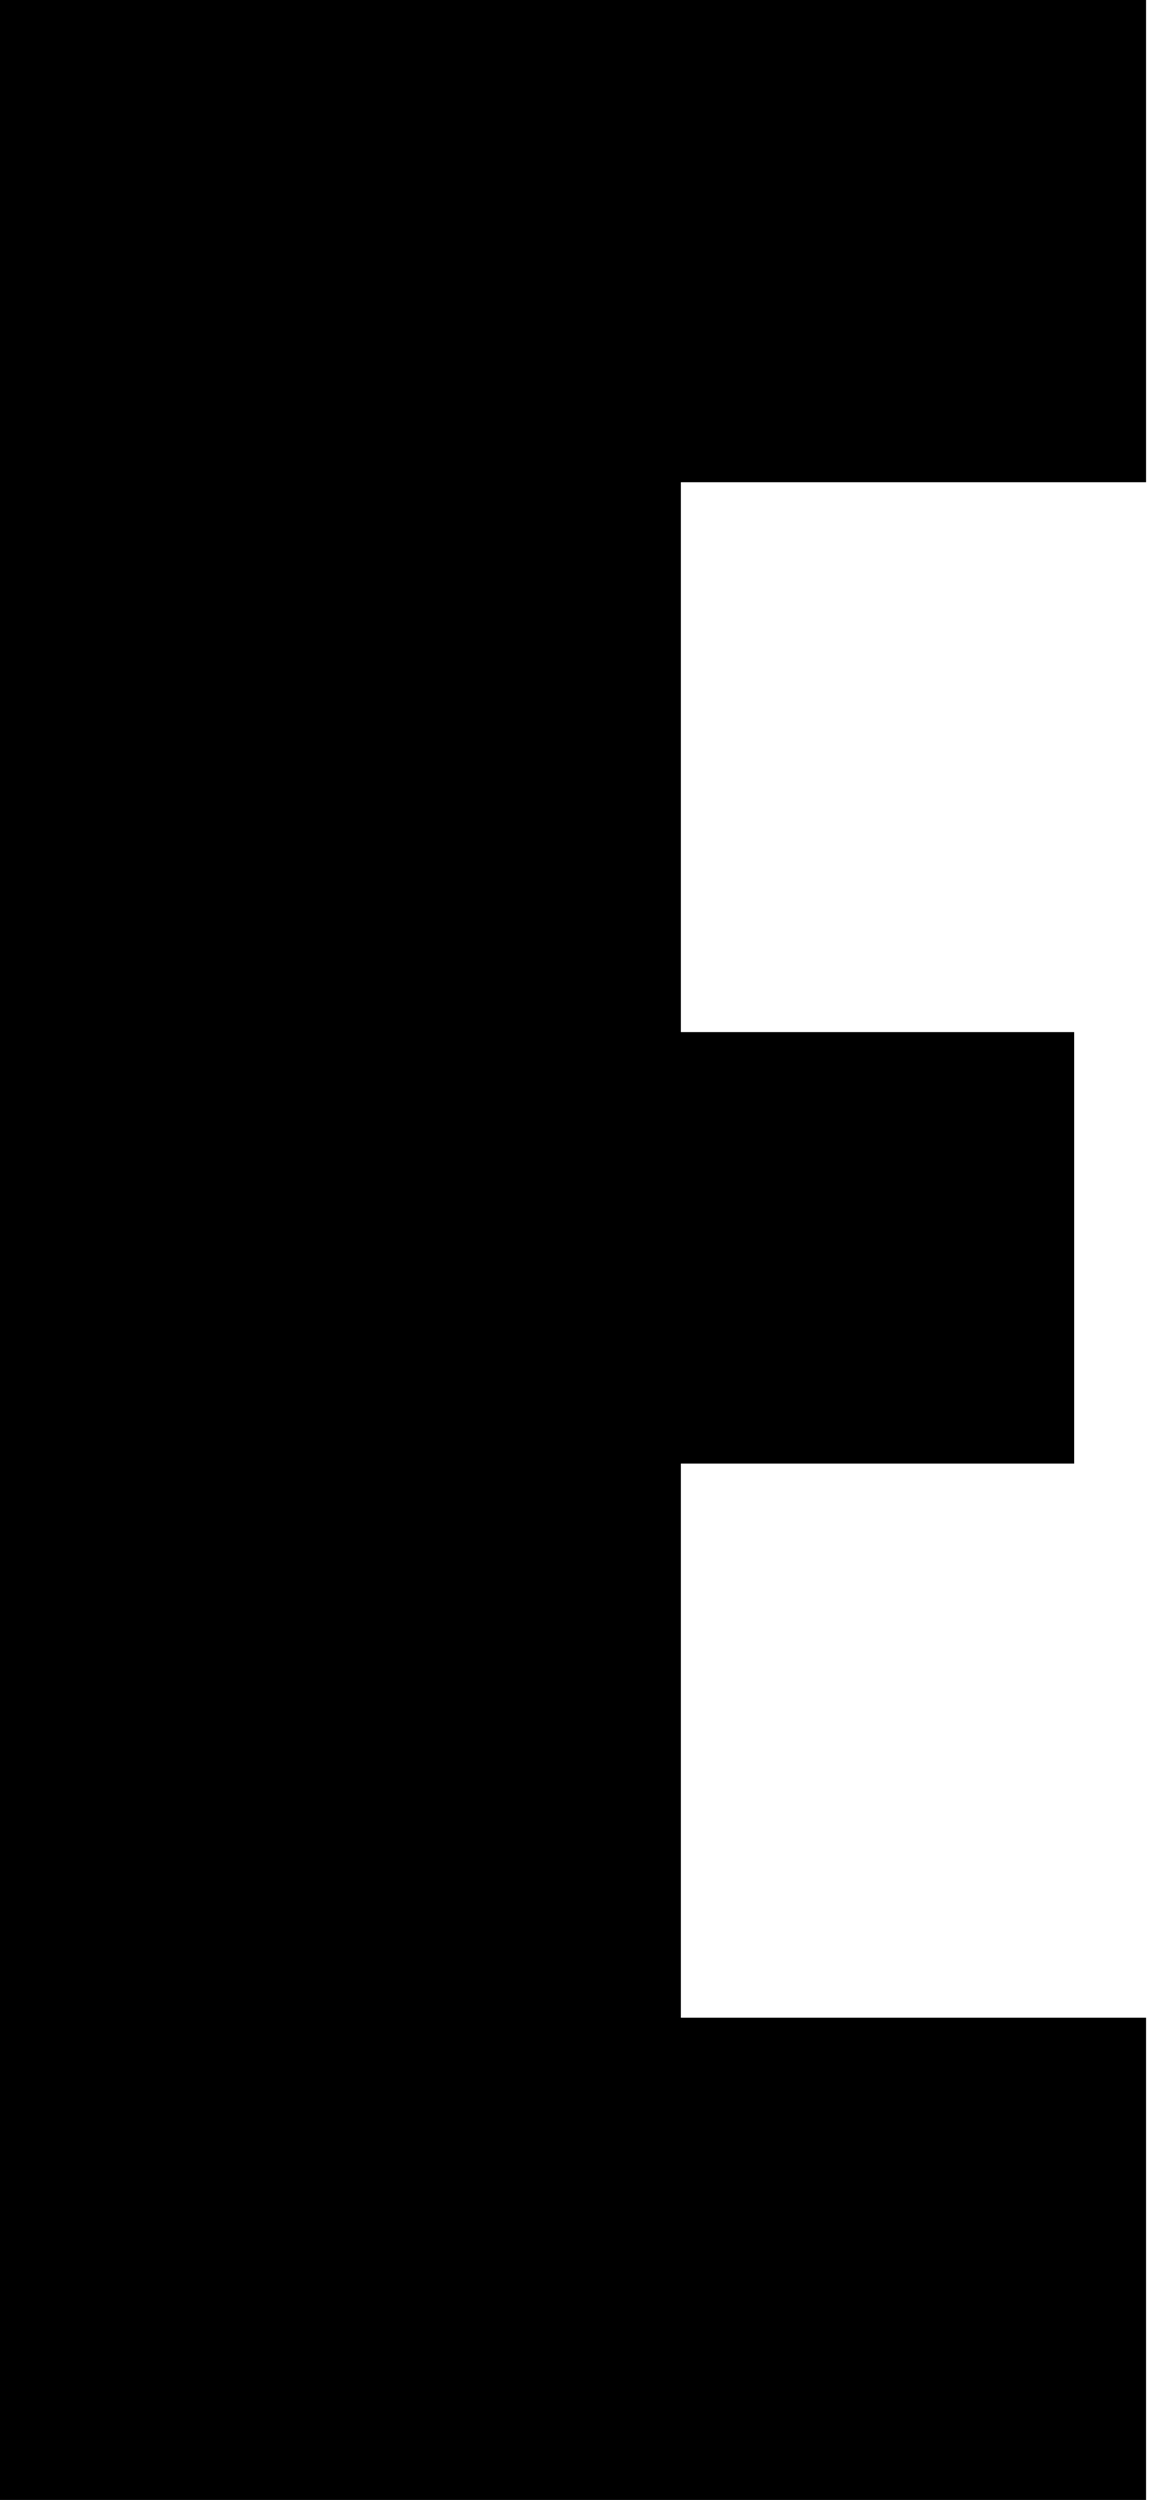 <?xml version="1.0" encoding="UTF-8"?> <svg xmlns="http://www.w3.org/2000/svg" width="61" height="132" viewBox="0 0 61 132" fill="none"> <path d="M35.959 25.462H60.528V0H0C0 0 0 130.213 0 132C1.787 132 60.528 132 60.528 132V106.538H35.959V77.279H56.731V54.497H35.959V25.462Z" fill="black"></path> </svg> 